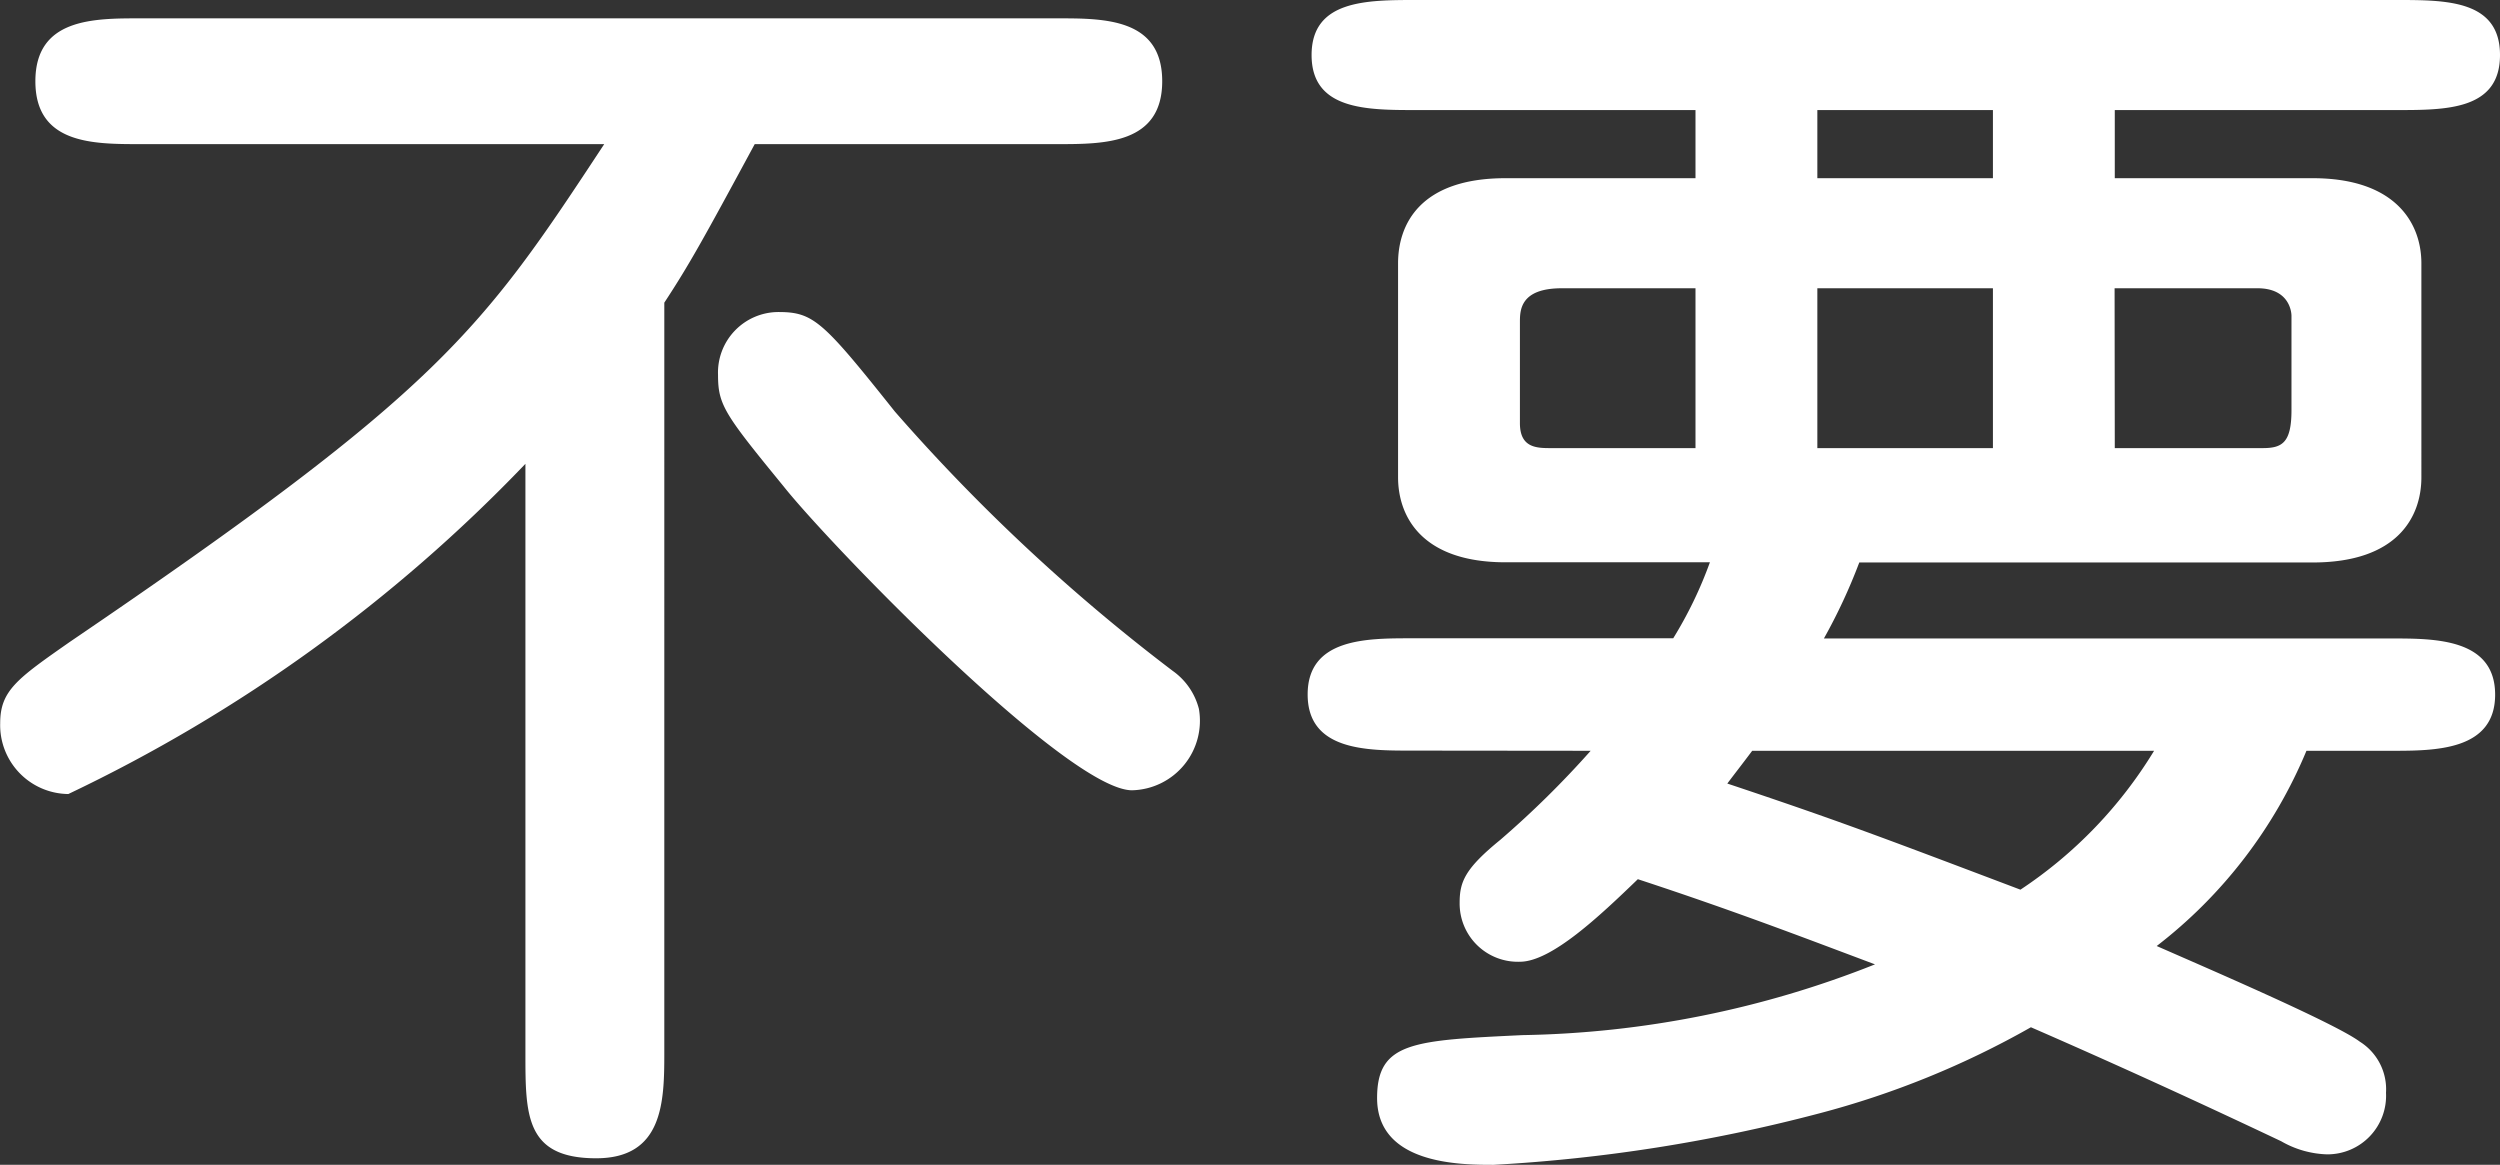 <svg xmlns="http://www.w3.org/2000/svg" width="26.712" height="12.446" viewBox="0 0 26.712 12.446">
  <rect x="0" y="0" width="26.712" height="12.446" fill="#333333" stroke="none"/>
  <path id="パス_7127" data-name="パス 7127" d="M-6.258-8.064c.266-.406.406-.658.966-1.694h3.234c.5,0,1.12,0,1.12-.672s-.616-.672-1.12-.672h-9.8c-.5,0-1.12,0-1.12.672s.616.672,1.12.672H-6.9c-1.316,2-1.736,2.618-5.712,5.32-.56.392-.742.518-.742.868a.736.736,0,0,0,.728.756A16.658,16.658,0,0,0-7.742-6.342v6.3c0,.658,0,1.12.756,1.12.714,0,.728-.6.728-1.12Zm5.712,4.34a.715.715,0,0,0-.28-.406A19.908,19.908,0,0,1-3.794-6.9c-.77-.966-.868-1.064-1.246-1.064a.647.647,0,0,0-.644.672c0,.322.07.42.7,1.19.5.63,3.038,3.248,3.724,3.248A.743.743,0,0,0-.546-3.724Zm4.186.448a10.143,10.143,0,0,1-.966.952c-.378.308-.434.448-.434.672a.622.622,0,0,0,.644.63c.336,0,.854-.49,1.26-.882,1.022.336,1.708.6,2.534.91a10.643,10.643,0,0,1-3.766.756c-1.162.056-1.554.07-1.554.672,0,.714.9.714,1.246.714A17.377,17.377,0,0,0,6.076.6,9.431,9.431,0,0,0,8.344-.322c.9.392,1.792.8,2.674,1.218a1.039,1.039,0,0,0,.49.14.626.626,0,0,0,.63-.658.6.6,0,0,0-.28-.546c-.266-.2-1.694-.812-2.17-1.022a5.109,5.109,0,0,0,1.6-2.086h.91c.462,0,1.106,0,1.106-.6s-.644-.6-1.106-.6H6.132a5.964,5.964,0,0,0,.378-.812h4.844c.91,0,1.162-.49,1.162-.91V-8.484c0-.434-.28-.91-1.162-.91H9.24v-.728h3.01c.532,0,1.106,0,1.106-.588s-.574-.588-1.106-.588H1.778c-.532,0-1.12,0-1.12.588s.588.588,1.12.588H4.76v.728H2.73c-.91,0-1.148.49-1.148.91V-6.2c0,.434.266.91,1.148.91H4.914a4.368,4.368,0,0,1-.392.812h-2.8c-.476,0-1.106,0-1.106.6s.63.6,1.106.6ZM6.062-8.218H7.938V-6.51H6.062ZM7.938-9.394H6.062v-.728H7.938Zm1.3,1.176h1.526c.35,0,.364.266.364.294v1.008c0,.35-.1.406-.308.406H9.24ZM4.76-6.51H3.22c-.154,0-.336,0-.336-.266V-7.854c0-.126,0-.364.448-.364H4.76Zm4.9,3.234A4.718,4.718,0,0,1,8.232-1.792C6.678-2.38,6.272-2.534,5.1-2.926c.084-.112.14-.182.266-.35Z" transform="translate(13.356 11.298)" fill="#fff"/>
</svg>
